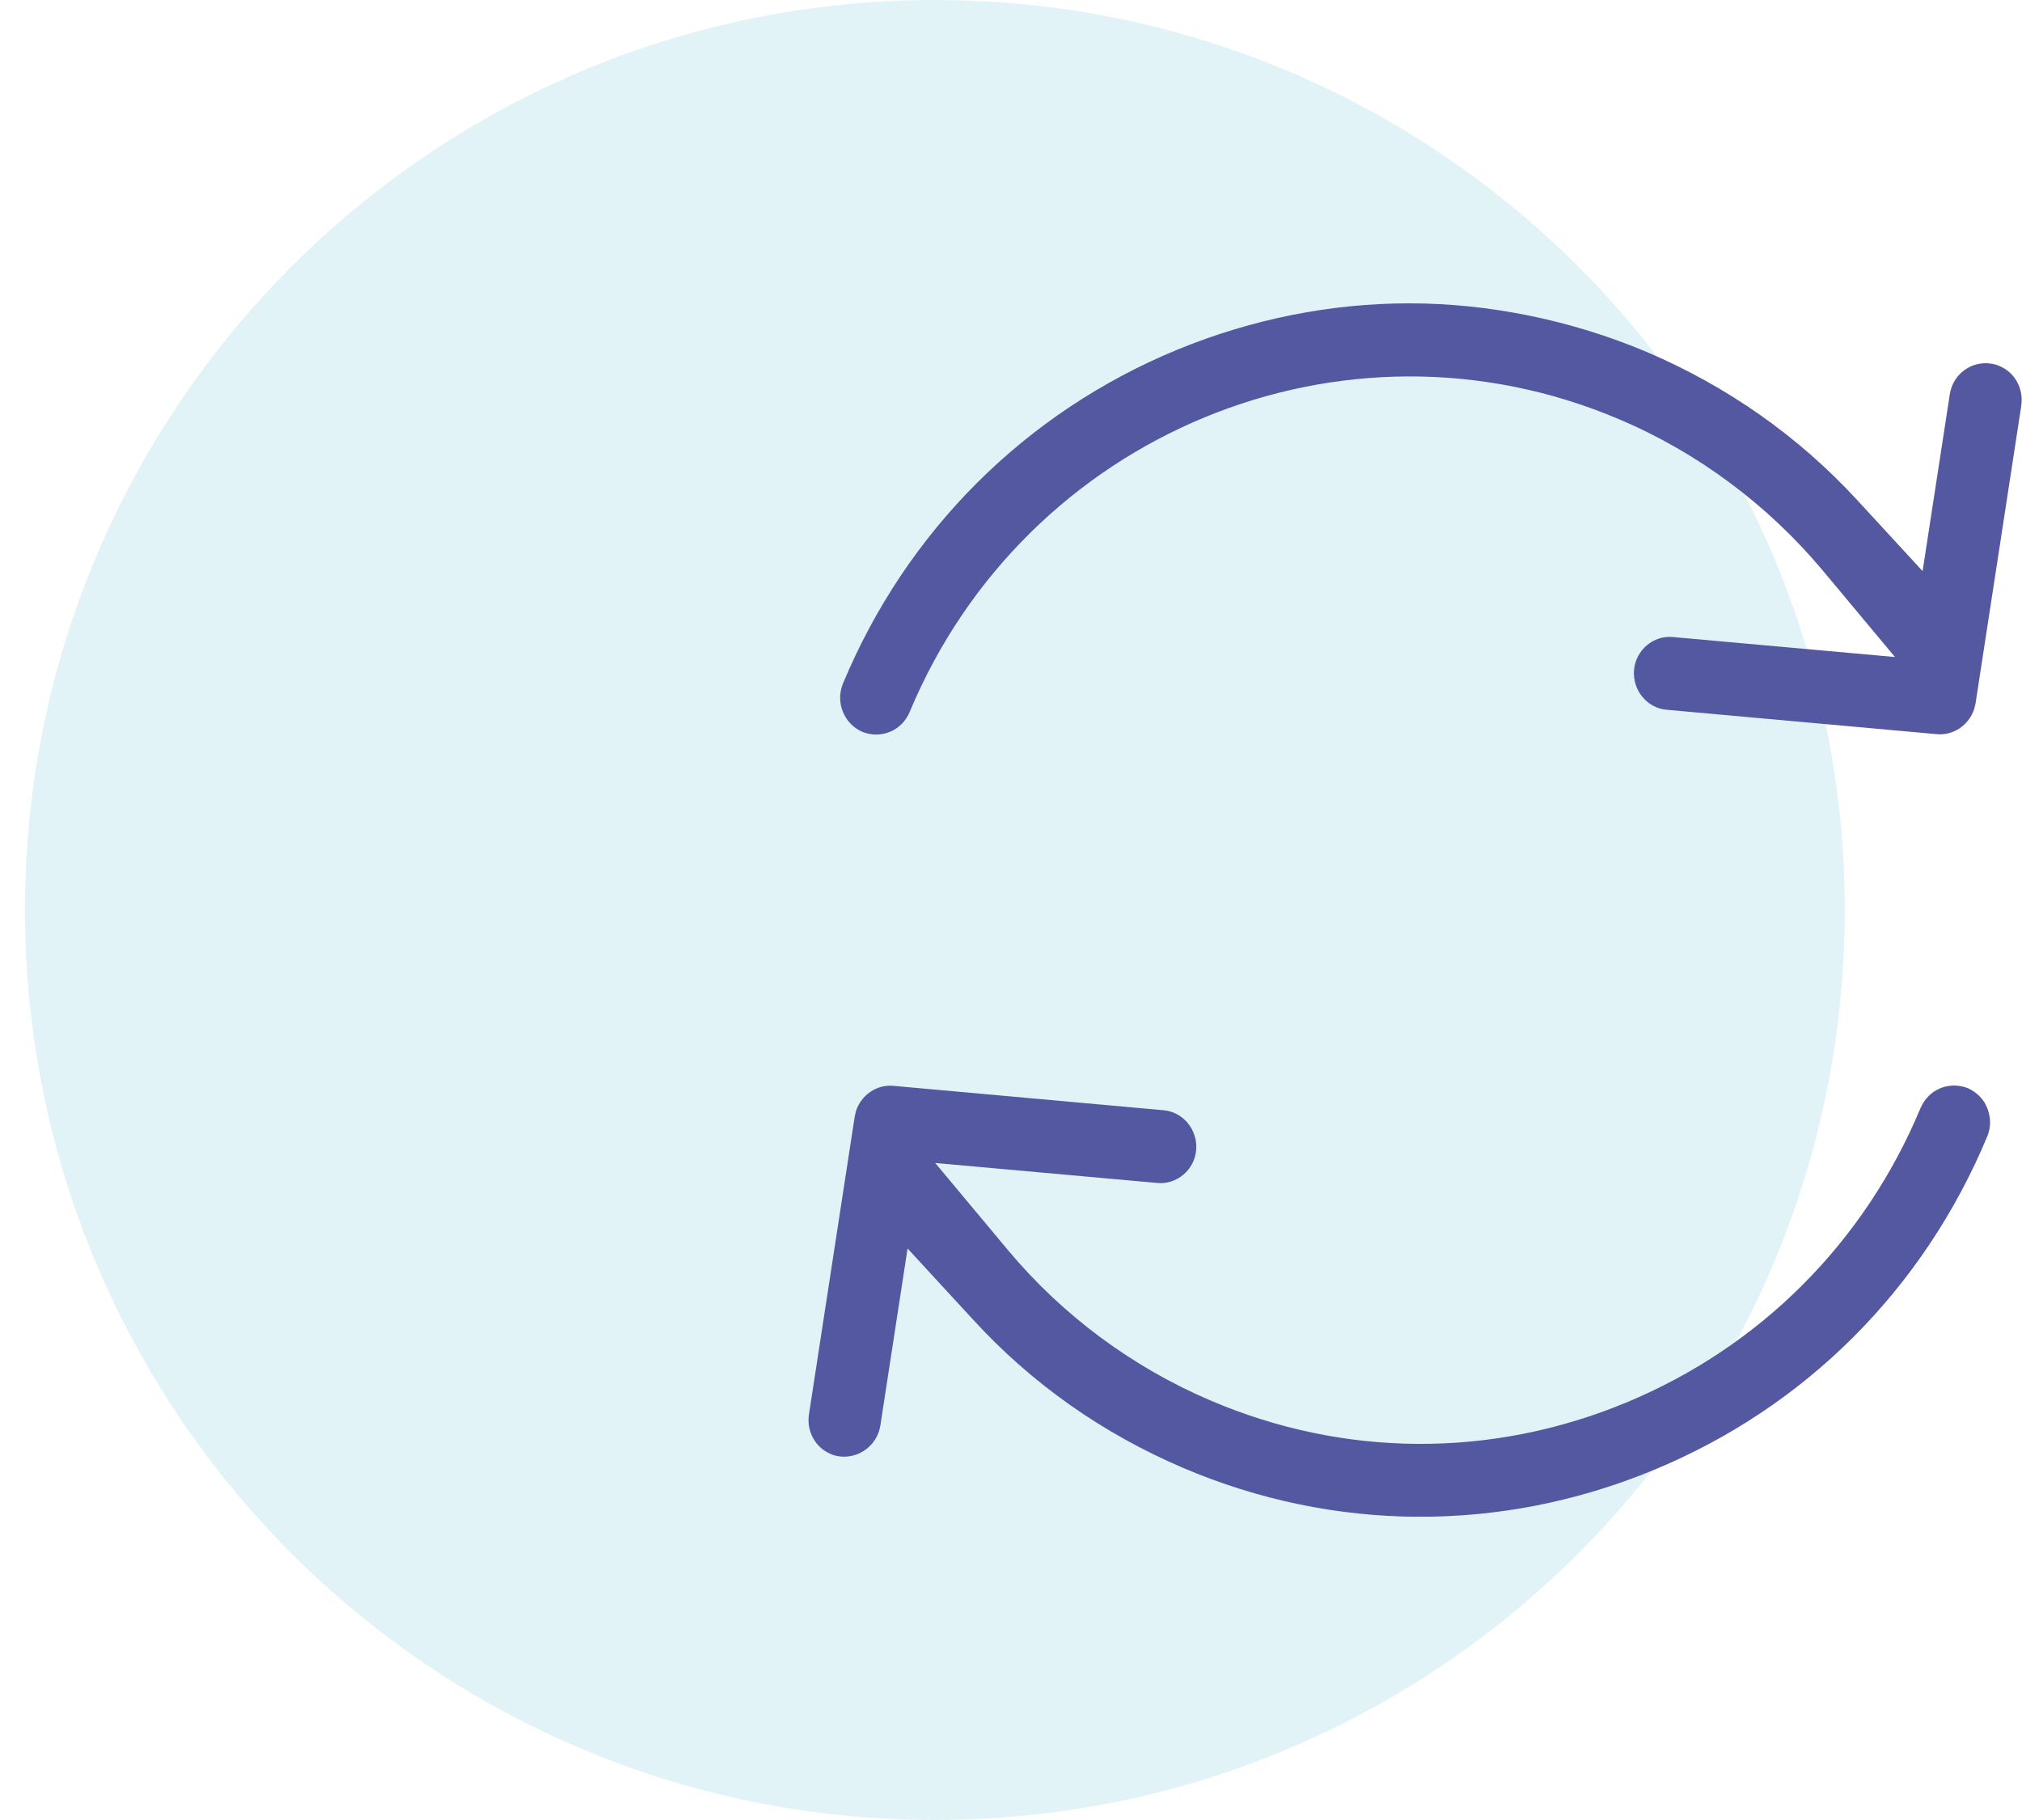 <svg width="80" height="72" viewBox="0 0 80 72" fill="none" xmlns="http://www.w3.org/2000/svg">
<path opacity="0.12" d="M36.988 72C56.87 72 72.988 55.882 72.988 36C72.988 16.118 56.87 0 36.988 0C17.106 0 0.988 16.118 0.988 36C0.988 55.882 17.106 72 36.988 72Z" fill="#0D96C5"/>
<g clip-path="url(#clip0_2214_11)">
<path d="M78.738 44.379C78.738 44.569 78.707 44.759 78.629 44.949C76.114 50.988 71.428 55.684 65.399 58.166C59.385 60.648 52.778 60.617 46.811 58.071C43.625 56.711 40.813 54.735 38.486 52.19L35.908 49.391L34.831 56.395C34.706 57.186 33.972 57.723 33.191 57.613C33.081 57.597 32.956 57.565 32.863 57.518C32.254 57.265 31.91 56.617 32.004 55.968L33.816 44.174C33.816 44.174 33.847 44.047 33.862 43.968C34.065 43.32 34.69 42.893 35.346 42.956L46.03 43.921C46.811 43.984 47.389 44.696 47.327 45.486C47.264 46.277 46.561 46.877 45.78 46.798L37.002 46.008L39.892 49.47C42.047 52.047 44.828 54.103 47.92 55.415C53.184 57.66 59.01 57.692 64.321 55.494C69.632 53.296 73.771 49.154 75.989 43.826C76.145 43.478 76.411 43.194 76.77 43.051C77.114 42.909 77.504 42.909 77.864 43.051C78.207 43.209 78.488 43.478 78.629 43.842C78.692 44.016 78.738 44.206 78.738 44.395V44.379Z" fill="#5358A1"/>
<path d="M79.972 16.047L78.16 27.842C78.16 27.842 78.129 27.968 78.114 28.032C77.911 28.68 77.286 29.107 76.63 29.044L65.946 28.079C65.165 28.016 64.587 27.304 64.649 26.514C64.712 25.723 65.415 25.122 66.196 25.202L74.974 25.992L72.084 22.53C69.929 19.968 67.164 17.897 64.056 16.585C53.169 11.953 40.579 17.154 35.987 28.174C35.674 28.917 34.846 29.249 34.112 28.949C33.394 28.632 33.05 27.794 33.347 27.051C35.862 21.012 40.563 16.316 46.577 13.834C49.545 12.617 52.653 12 55.761 12C58.87 12 62.135 12.648 65.165 13.929C68.351 15.289 71.163 17.265 73.49 19.794L76.067 22.593L77.145 15.589C77.27 14.798 78.004 14.261 78.785 14.387C78.895 14.403 79.02 14.435 79.113 14.482C79.722 14.735 80.066 15.383 79.972 16.032V16.047Z" fill="#5358A1"/>
</g>
<defs>
<clipPath id="clip0_2214_11">
<rect width="48" height="48" fill="white" transform="translate(31.988 12)"/>
</clipPath>
</defs>
</svg>

